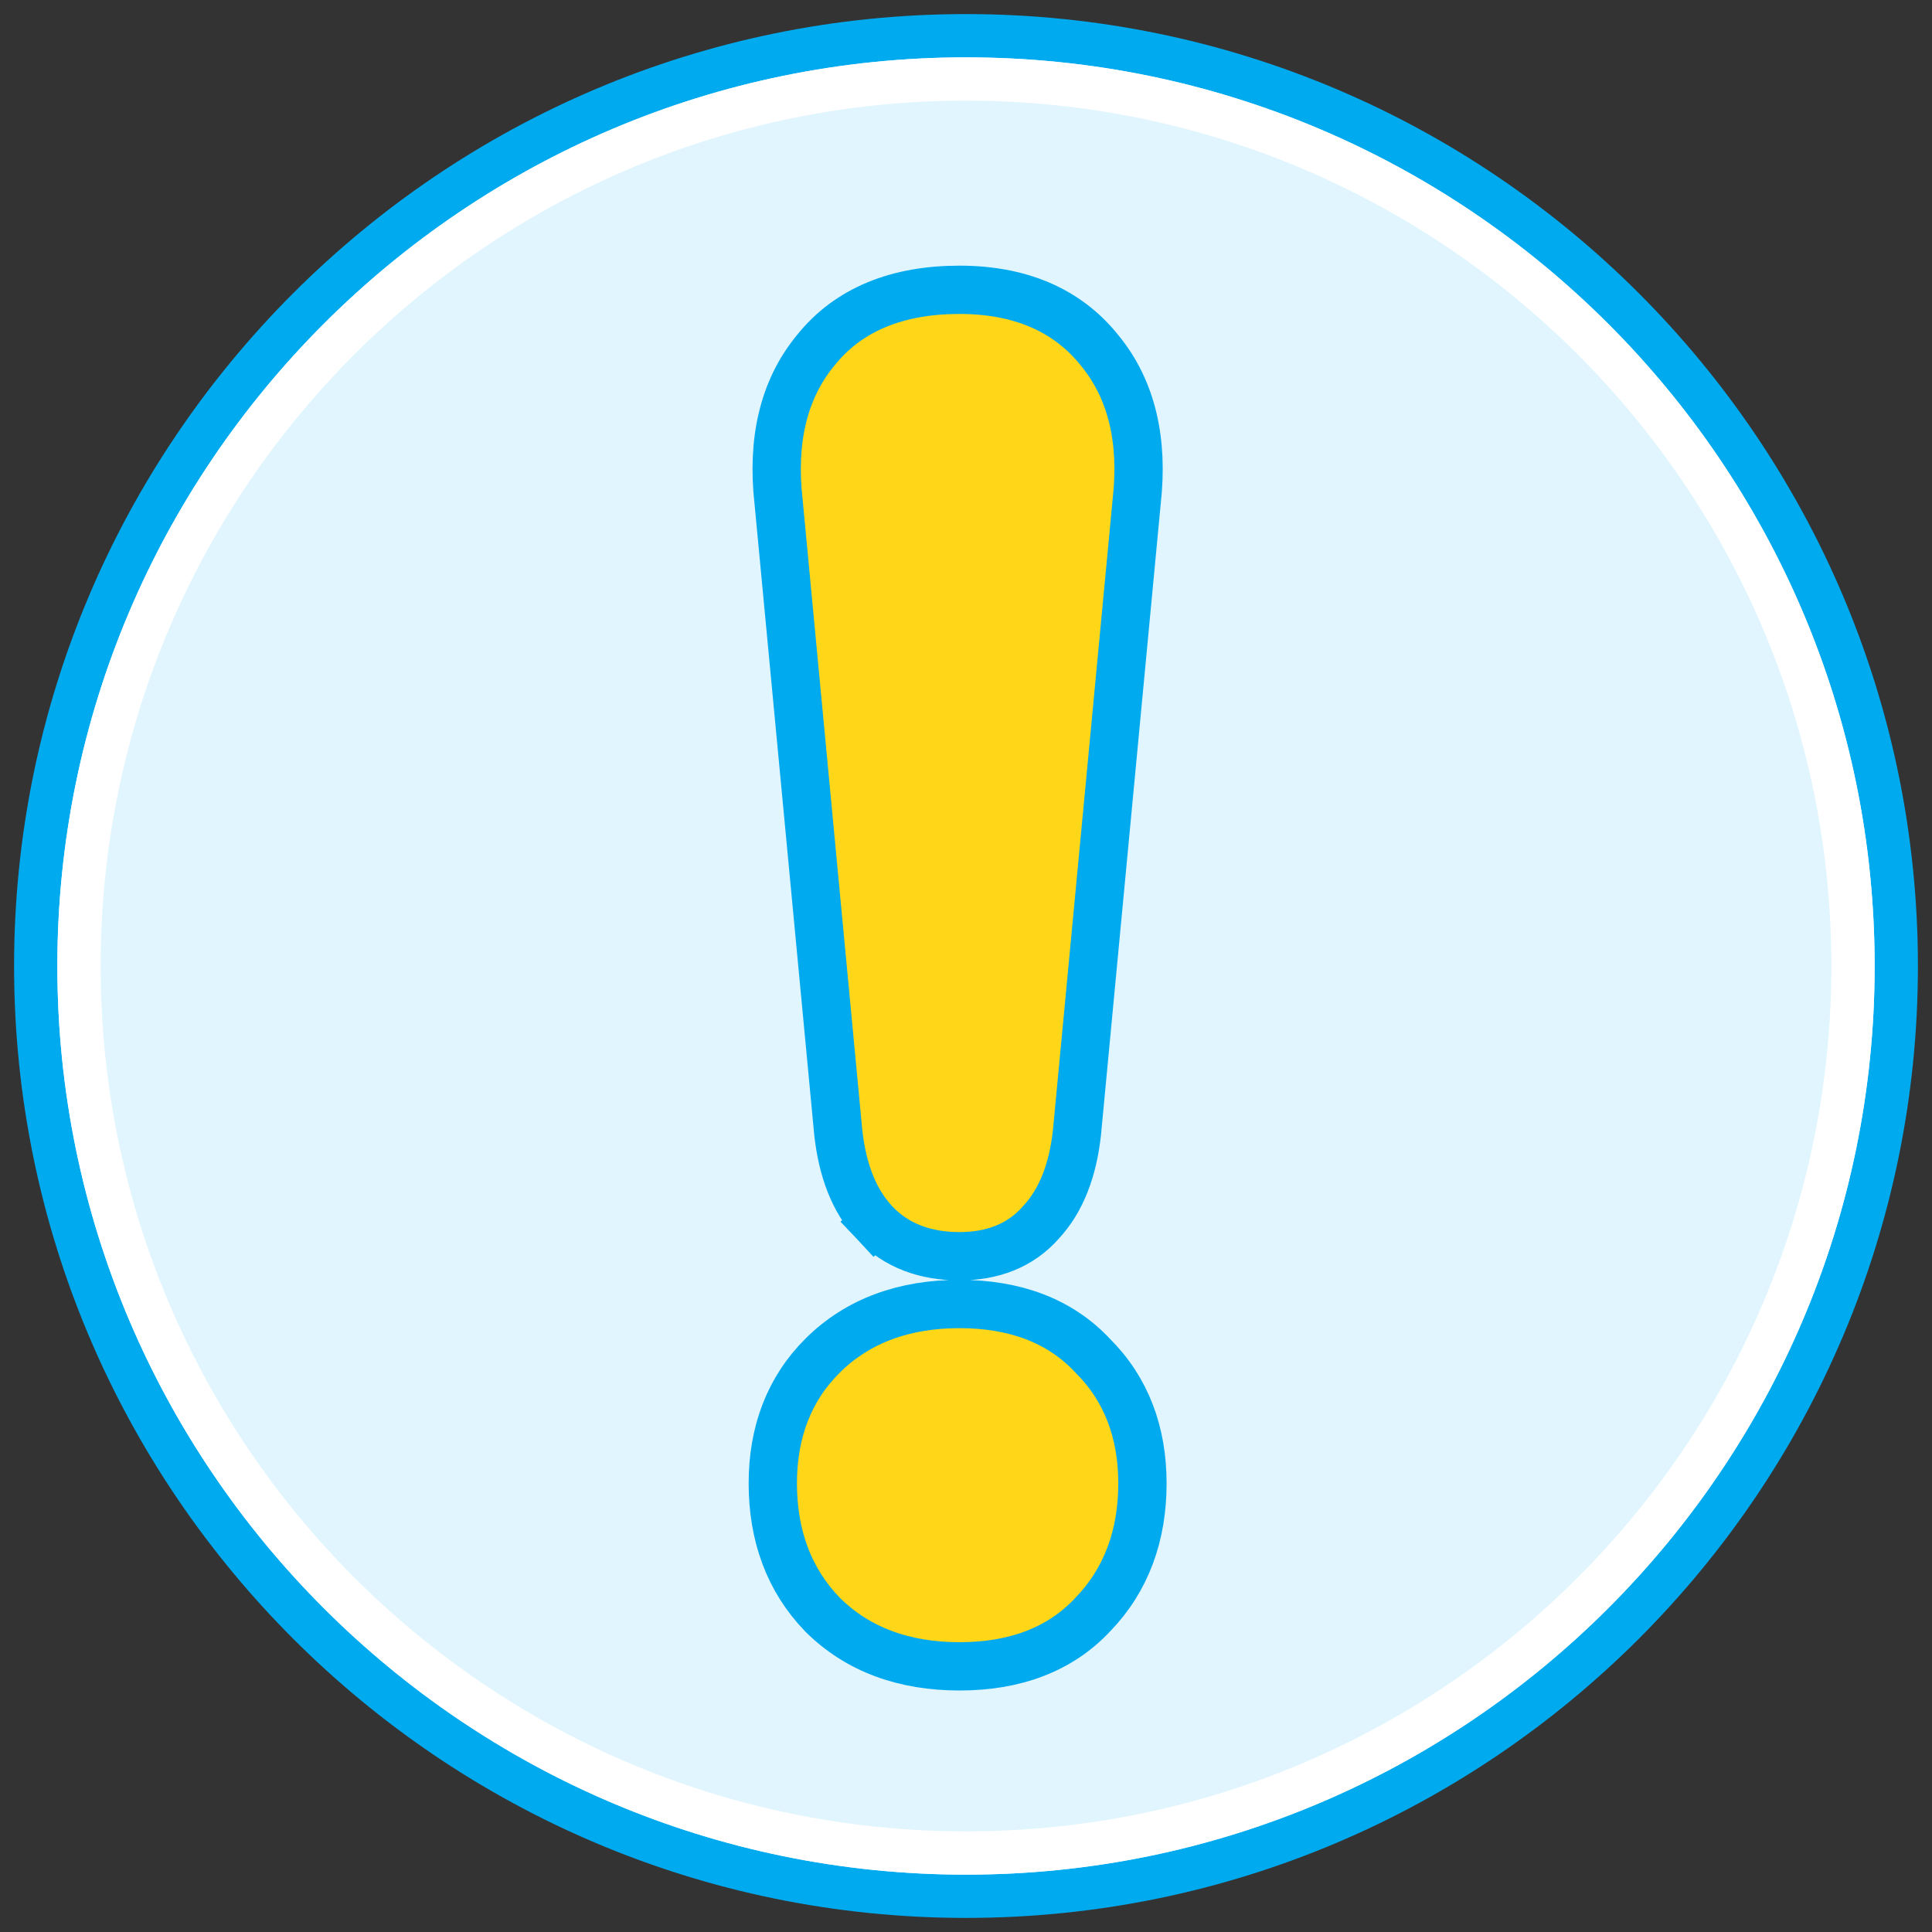 <svg width="80" height="80" viewBox="0 0 80 80" fill="none" xmlns="http://www.w3.org/2000/svg">
<rect x="0" y="0" width="80" height="80" fill="#333333" stroke="none"/>
<path d="M40 78.521C61.275 78.521 78.521 61.274 78.521 40C78.521 18.726 61.275 1.479 40 1.479C18.726 1.479 1.479 18.726 1.479 40C1.479 61.274 18.726 78.521 40 78.521Z" fill="#E1F5FE"/>
<path d="M40 79.417C18.265 79.417 0.583 61.735 0.583 40C0.583 18.265 18.265 0.583 40 0.583C61.735 0.583 79.417 18.265 79.417 40C79.417 61.735 61.735 79.417 40 79.417ZM40 2.375C19.253 2.375 2.375 19.253 2.375 40C2.375 60.748 19.253 77.625 40 77.625C60.748 77.625 77.625 60.748 77.625 40C77.625 19.253 60.748 2.375 40 2.375Z" fill="#00AAEF"/>
<path d="M40 77.625C19.253 77.625 2.375 60.748 2.375 40C2.375 19.253 19.253 2.375 40 2.375C60.748 2.375 77.625 19.253 77.625 40C77.625 60.748 60.748 77.625 40 77.625ZM40 4.167C20.241 4.167 4.167 20.241 4.167 40C4.167 59.758 20.241 75.833 40 75.833C59.758 75.833 75.833 59.758 75.833 40C75.833 20.241 59.758 4.167 40 4.167Z" fill="white"/>
<path d="M34.712 46.905L34.713 46.914L34.714 46.922C34.883 48.428 35.348 49.707 36.216 50.632L36.945 49.947L36.216 50.632C37.115 51.589 38.331 52.018 39.73 52.018C41.084 52.018 42.257 51.584 43.103 50.617C43.963 49.694 44.424 48.42 44.592 46.922L44.593 46.914L44.594 46.905L47.069 20.752C47.345 18.279 46.884 16.152 45.536 14.513C44.171 12.799 42.177 12 39.73 12C37.199 12 35.144 12.788 33.77 14.513C32.422 16.152 31.961 18.279 32.237 20.752L34.712 46.905ZM34.061 66.86L34.069 66.868L34.076 66.875C35.535 68.318 37.456 69 39.73 69C41.997 69 43.886 68.321 45.253 66.852C46.64 65.417 47.306 63.577 47.306 61.421C47.306 59.313 46.637 57.52 45.245 56.136C43.88 54.672 41.993 53.996 39.73 53.996C37.456 53.996 35.535 54.678 34.076 56.121C32.674 57.507 32 59.306 32 61.421C32 63.581 32.669 65.424 34.061 66.86Z" fill="#FFD618" stroke="#00AAEF" stroke-width="2"/>
</svg>
